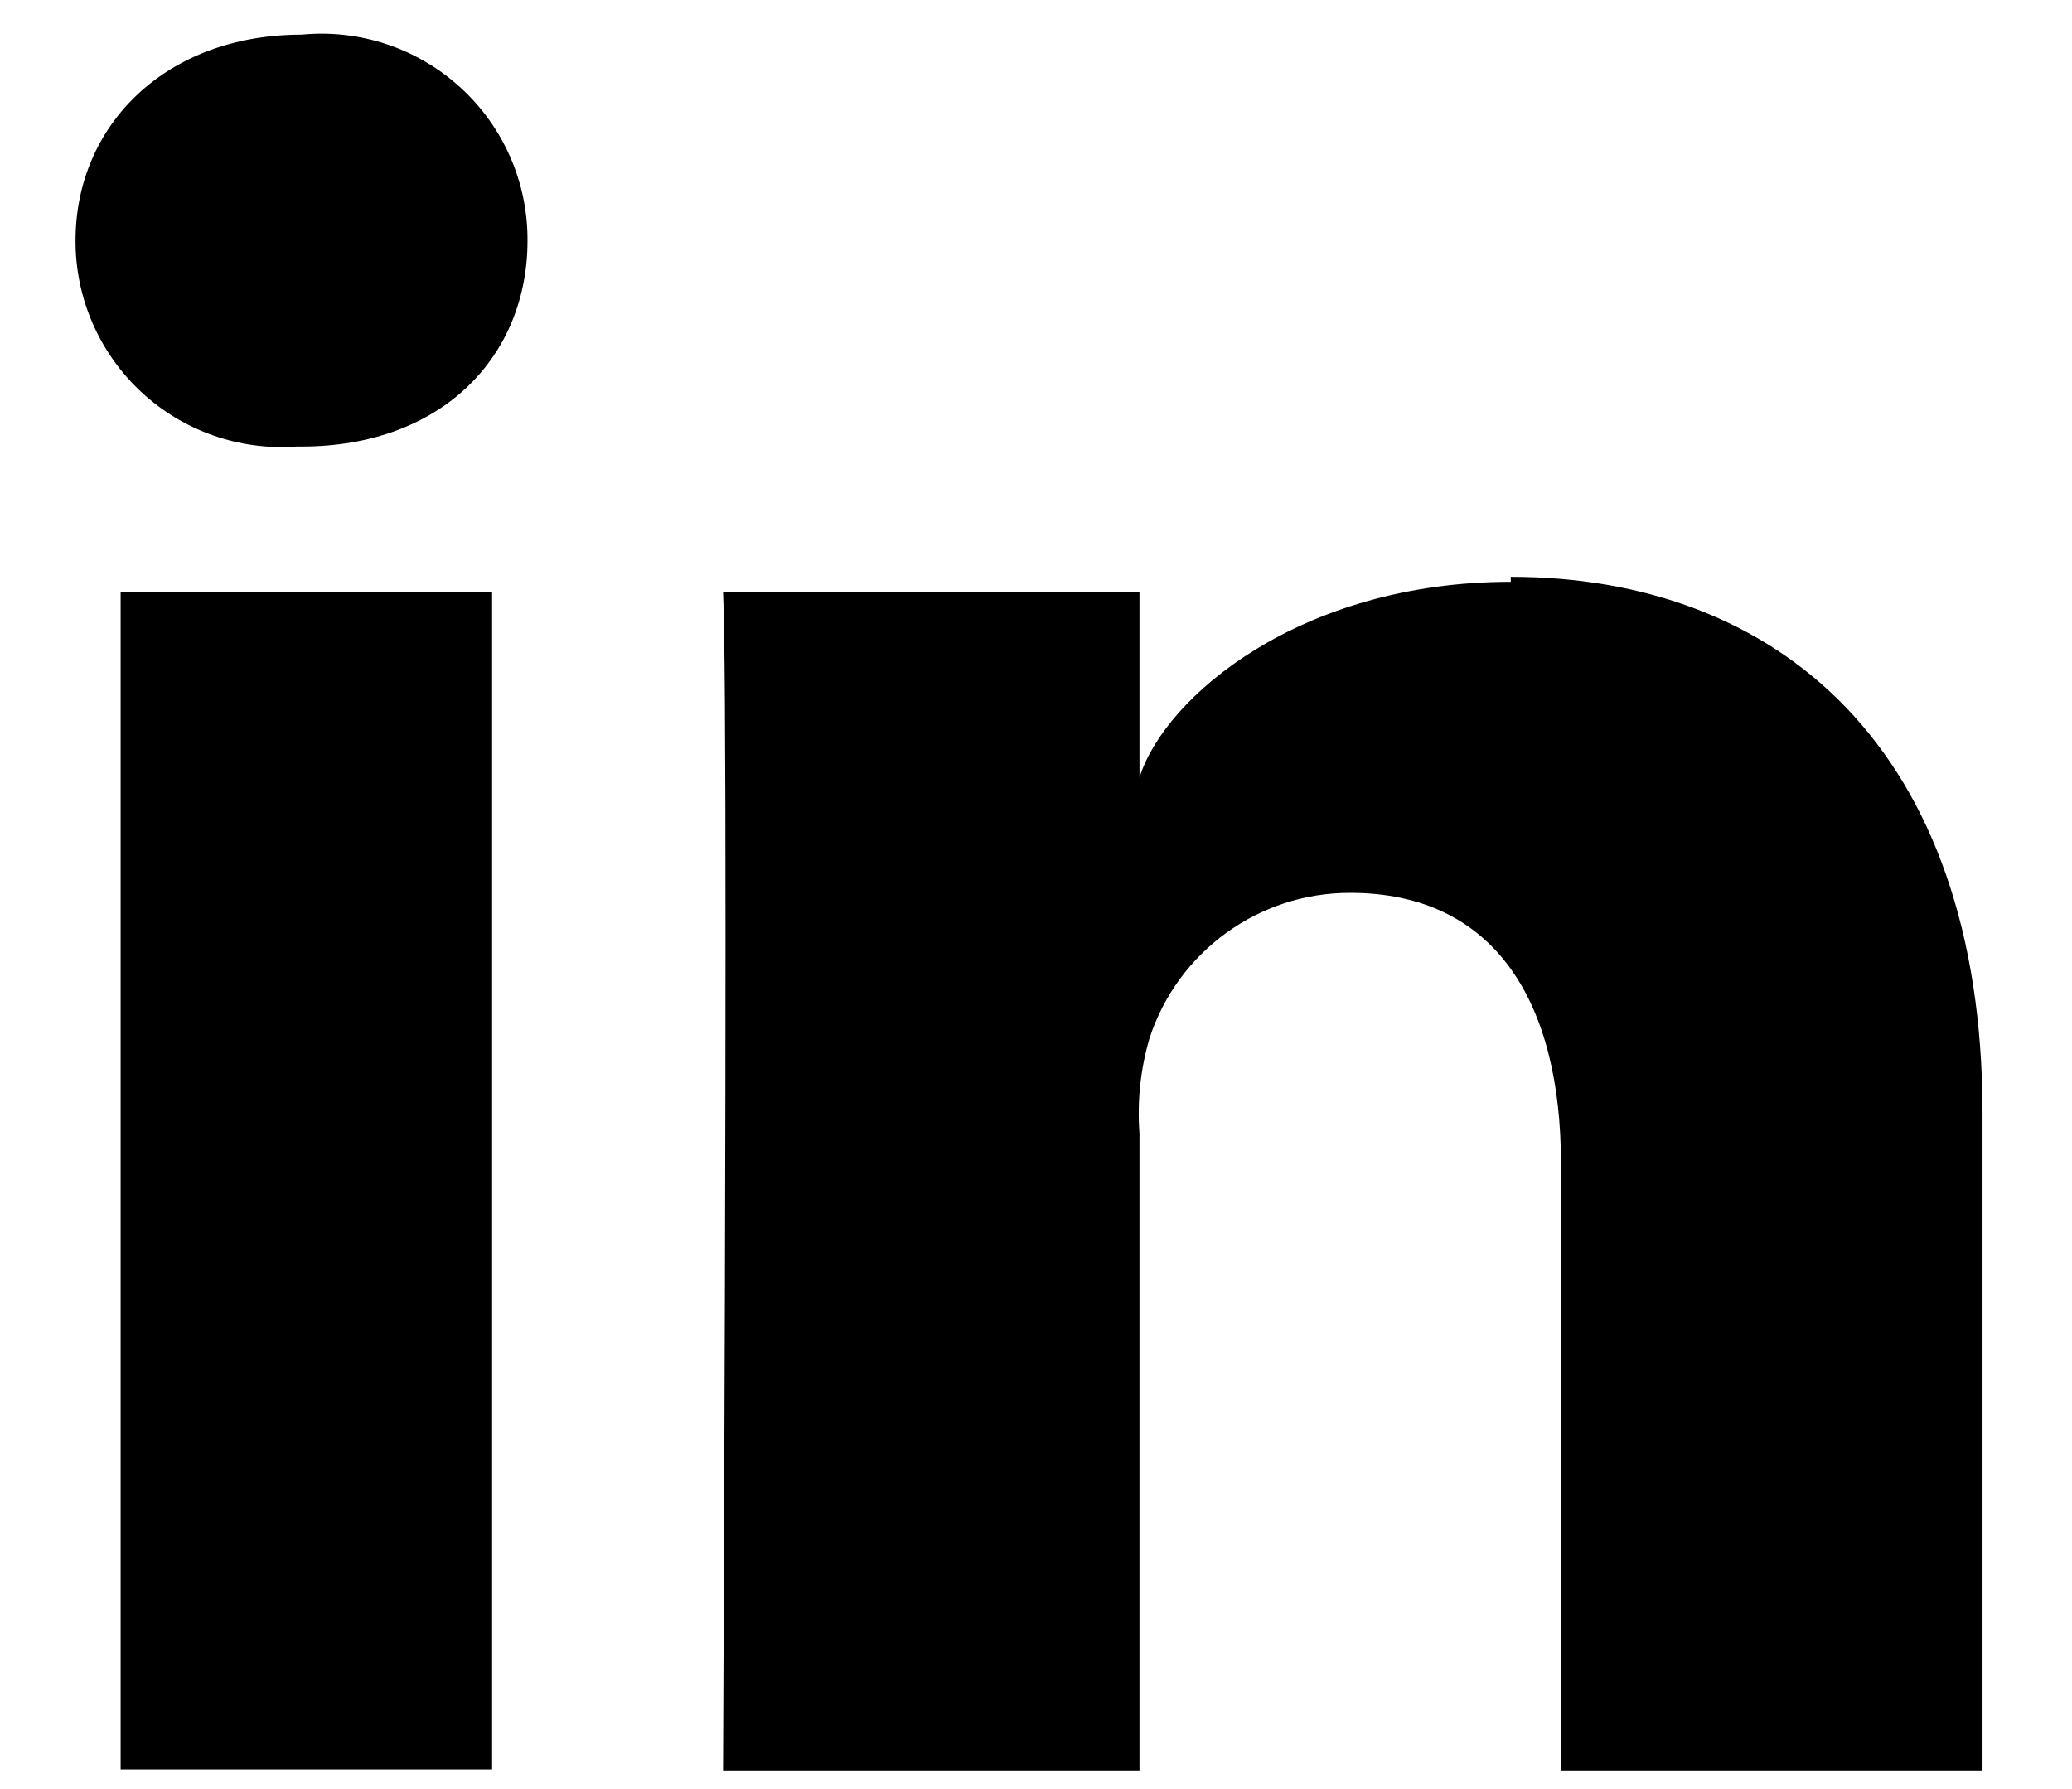 <?xml version="1.0" encoding="UTF-8"?>
<svg width="22px" height="19px" viewBox="0 0 22 19" version="1.1" xmlns="http://www.w3.org/2000/svg" xmlns:xlink="http://www.w3.org/1999/xlink">
    <!-- Generator: Sketch 58 (84663) - https://sketch.com -->
    <title>Group 2</title>
    <desc>Created with Sketch.</desc>
    <g id="null" stroke="none" stroke-width="1" fill="none" fill-rule="evenodd">
        <g id="2" transform="translate(-1285, -632)" fill="#000000">
            <g id="Group-1493" transform="translate(1119.274, 621.608)">
                <g id="Artwork-2">
                    <g id="Group-20">
                        <g id="Group-2" transform="translate(166.528, 10.75)">
                            <polygon id="Rectangle-26" points="0.479 18.435 0.479 5.927 4.423 5.927 4.423 18.435"></polygon>
                            <path d="M15.239,5.821 C13.002,5.821 11.563,7.046 11.297,7.899 C11.297,7.899 11.297,7.242 11.297,5.928 C8.349,5.928 6.875,5.928 6.875,5.928 C6.91,6.638 6.91,10.811 6.875,18.446 L11.297,18.446 C11.297,13.936 11.297,11.681 11.297,11.681 C11.271,11.34 11.307,10.997 11.403,10.669 C11.704,9.746 12.564,9.122 13.534,9.124 C15.08,9.124 15.772,10.296 15.772,12 C15.772,12 15.772,14.149 15.772,18.446 L20.248,18.446 C20.248,13.794 20.248,11.468 20.248,11.468 C20.248,7.579 18.063,5.768 15.239,5.768" id="Path-626"></path>
                            <path d="M-1.66089364e-13,2.197 C-0.002,2.806 0.251,3.388 0.696,3.803 C1.141,4.218 1.739,4.428 2.346,4.384 C2.346,4.384 2.4,4.384 2.4,4.384 C3.893,4.384 4.799,3.424 4.799,2.197 C4.802,1.578 4.543,0.987 4.085,0.57 C3.628,0.153 3.015,-0.05 2.4,0.01 C0.96,0.01 -1.66089364e-13,0.97 -1.66089364e-13,2.197 Z" id="Path-627"></path>
                        </g>
                    </g>
                </g>
            </g>
        </g>
    </g>
</svg>